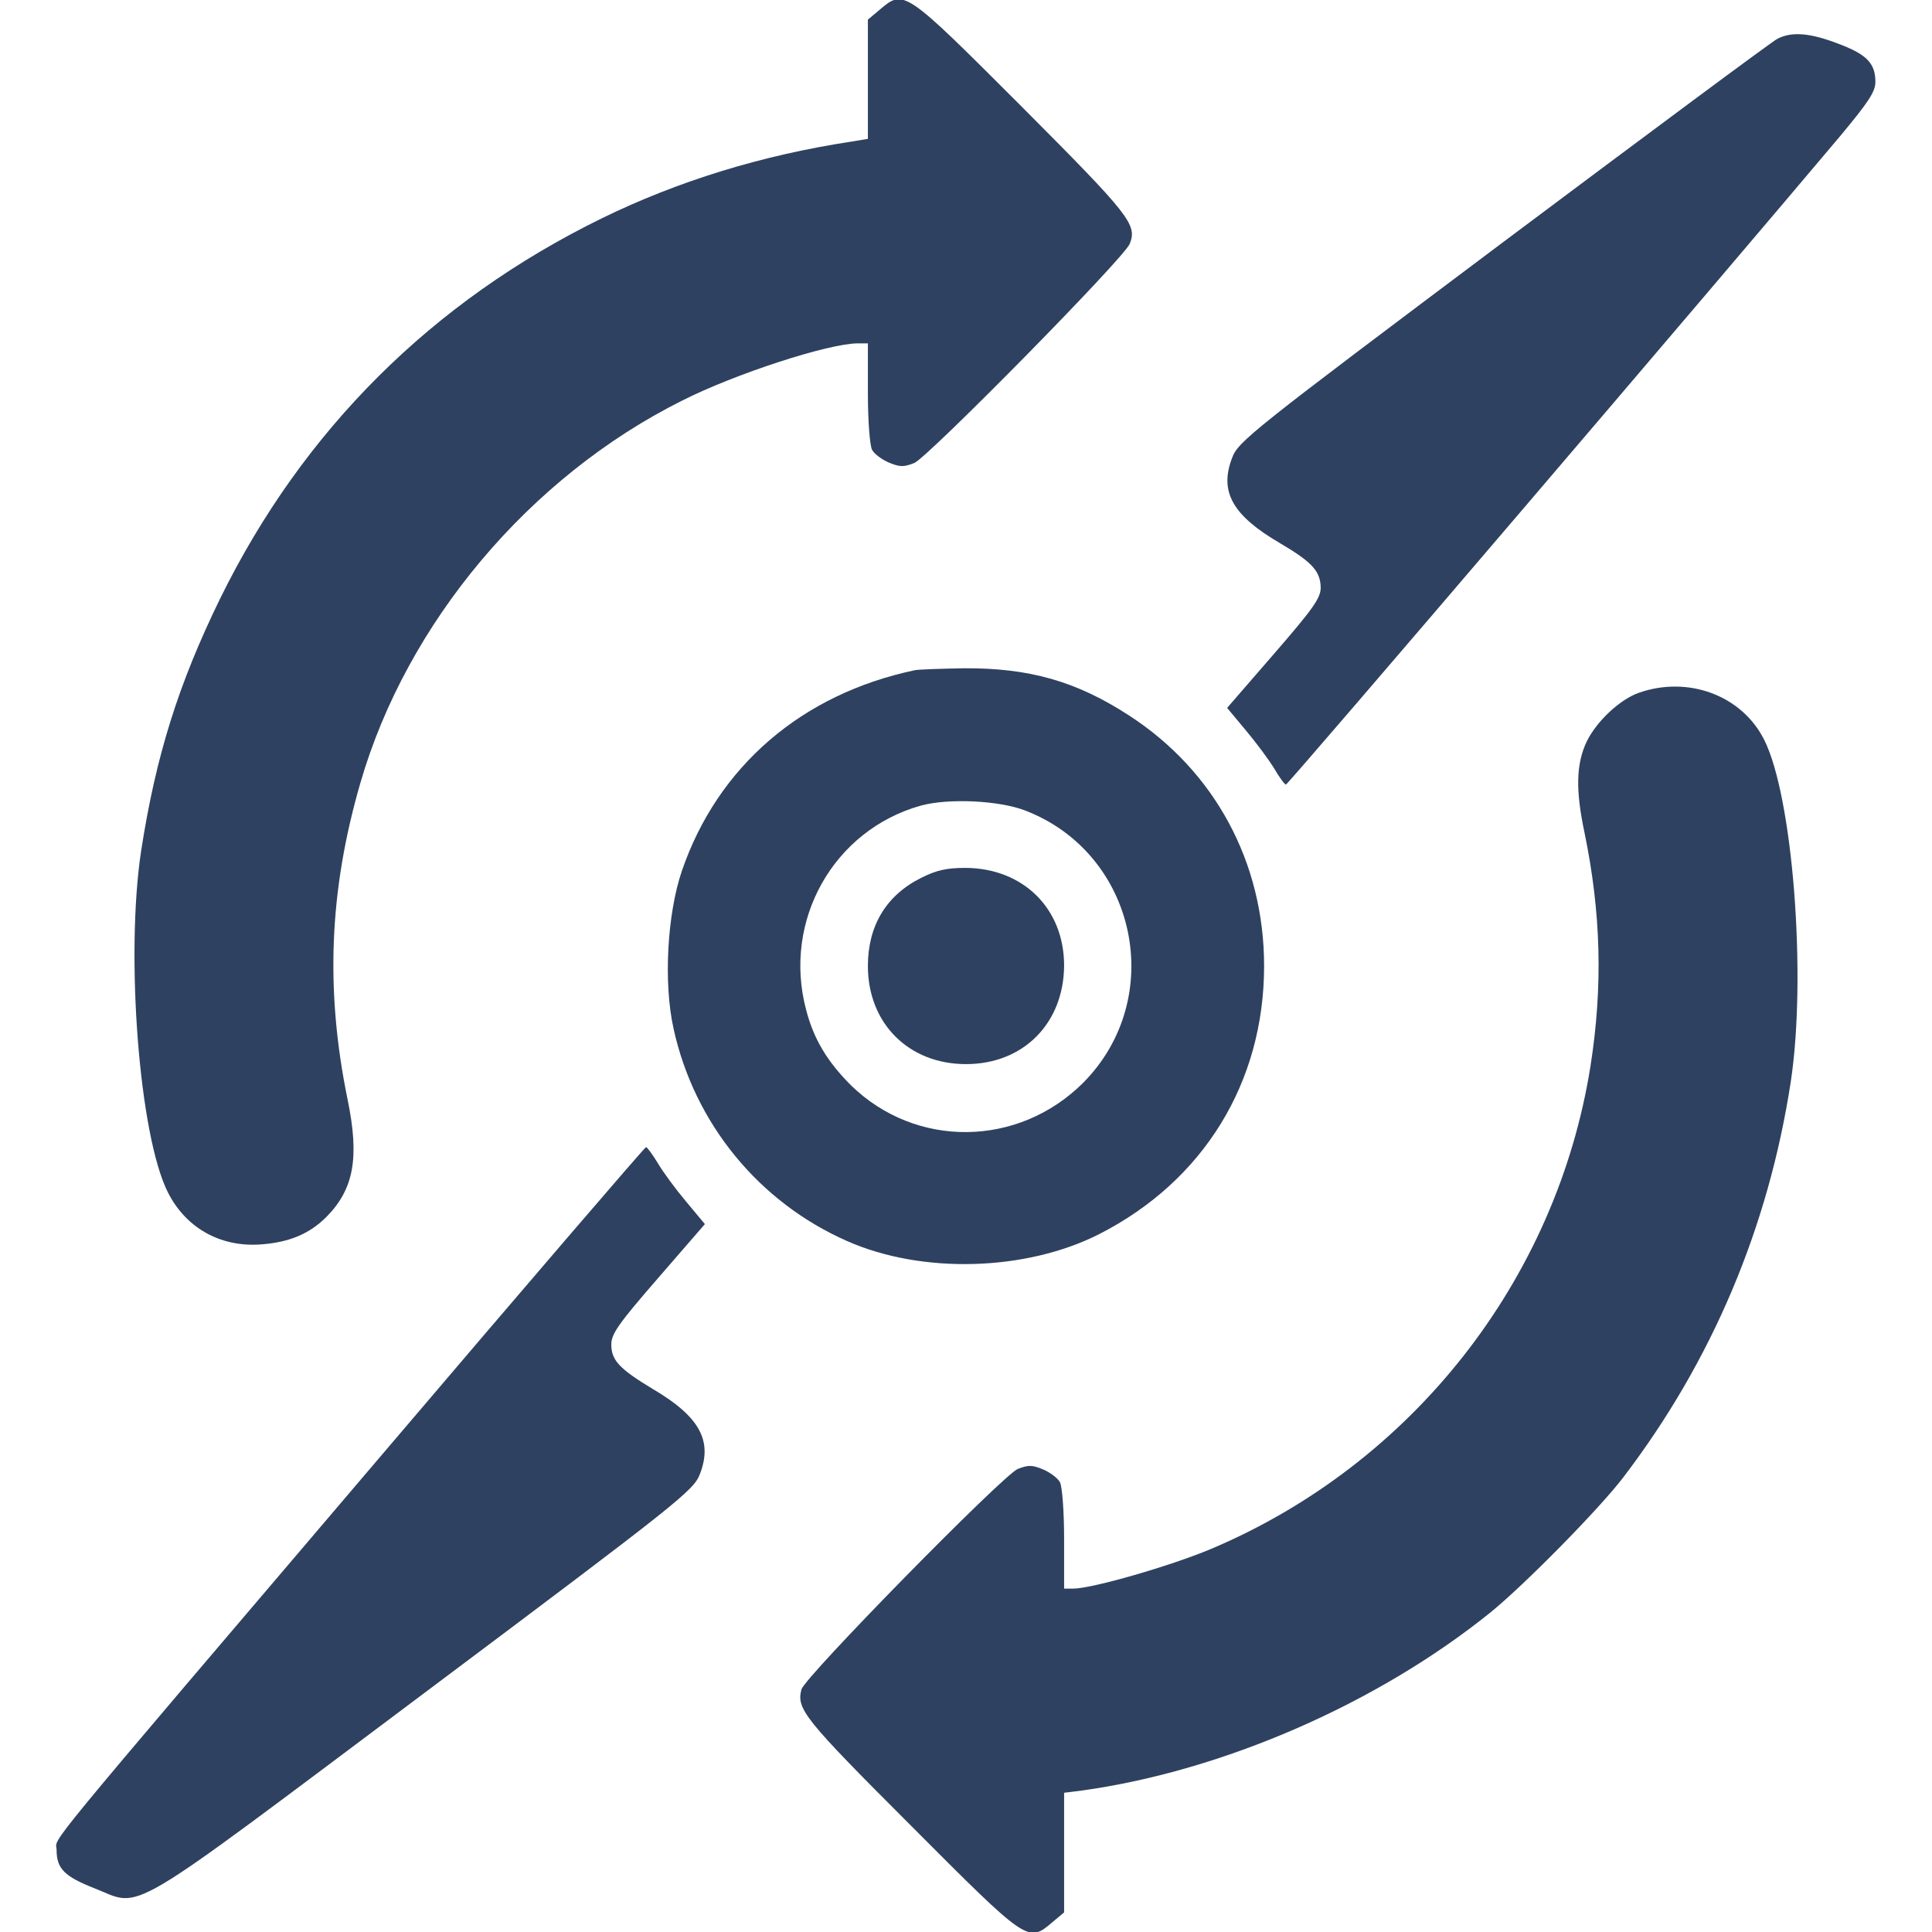<?xml version="1.0" standalone="no"?>
<!DOCTYPE svg PUBLIC "-//W3C//DTD SVG 20010904//EN"
 "http://www.w3.org/TR/2001/REC-SVG-20010904/DTD/svg10.dtd">
<svg version="1.0" xmlns="http://www.w3.org/2000/svg"
 width="512pt" height="512pt" viewBox="0 0 512 512"
 preserveAspectRatio="xMidYMid meet">

<g transform="translate(0,512) scale(0.1,-0.1)"
fill="#2e4160" stroke="none">
<path d="M2331 5094 l-31 -26 0 -158 0 -158 -42 -7 c-238 -36 -462 -105 -664
-204 -449 -220 -791 -561 -1010 -1006 -111 -227 -171 -418 -210 -670 -42 -278
-5 -755 71 -905 47 -93 137 -145 244 -138 75 5 130 27 176 73 73 74 88 157 56
312 -59 288 -49 552 34 838 123 425 448 811 852 1013 140 71 389 152 466 152
l27 0 0 -131 c0 -74 5 -139 11 -151 6 -11 26 -26 45 -34 29 -12 39 -12 67 -1
37 16 557 544 571 581 20 51 1 75 -287 364 -312 312 -311 311 -376 256z"/>
<path d="M4710 5017 c-14 -7 -341 -250 -727 -539 -669 -502 -702 -528 -718
-572 -34 -89 1 -152 128 -226 85 -50 106 -74 107 -117 0 -28 -20 -56 -124
-176 l-124 -143 50 -60 c27 -32 61 -78 75 -101 14 -24 28 -43 31 -42 6 0 1163
1355 1470 1720 74 89 92 116 92 142 0 49 -23 73 -98 101 -75 29 -124 33 -162
13z"/>
<path d="M2425 3344 c-300 -63 -523 -255 -618 -532 -39 -115 -49 -297 -22
-418 55 -251 226 -460 460 -563 199 -88 475 -80 669 19 276 141 436 402 436
710 0 275 -131 517 -358 664 -140 91 -265 126 -437 125 -60 -1 -119 -3 -130
-5z m292 -372 c296 -114 377 -497 153 -722 -172 -171 -443 -174 -615 -6 -63
63 -99 123 -119 201 -62 236 73 475 304 540 73 20 207 14 277 -13z"/>
<path d="M2442 2794 c-93 -46 -142 -127 -142 -234 0 -152 108 -260 260 -260
152 0 259 108 260 261 0 151 -108 258 -261 259 -50 0 -77 -6 -117 -26z"/>
<path d="M4343 3284 c-51 -18 -112 -76 -138 -129 -28 -59 -30 -128 -6 -241 44
-213 49 -408 16 -619 -90 -568 -473 -1055 -1006 -1280 -107 -45 -315 -105
-365 -105 l-24 0 0 131 c0 74 -5 139 -11 151 -6 11 -26 26 -45 34 -29 12 -39
12 -67 1 -40 -17 -565 -552 -573 -584 -14 -52 7 -78 289 -360 312 -313 311
-312 376 -257 l31 26 0 158 0 159 48 6 c373 52 782 230 1082 472 90 73 288
274 352 358 235 308 385 663 444 1050 42 280 5 755 -71 905 -59 117 -201 170
-332 124z"/>
<path d="M1020 1274 c-942 -1106 -870 -1019 -870 -1057 0 -49 21 -70 100 -101
130 -51 64 -90 874 517 682 511 714 537 731 581 34 88 -1 152 -125 225 -88 53
-110 76 -110 118 0 28 19 55 124 176 l124 143 -50 60 c-27 32 -61 78 -75 102
-14 23 -28 42 -31 42 -4 -1 -315 -363 -692 -806z"/>
</g>
</svg>

